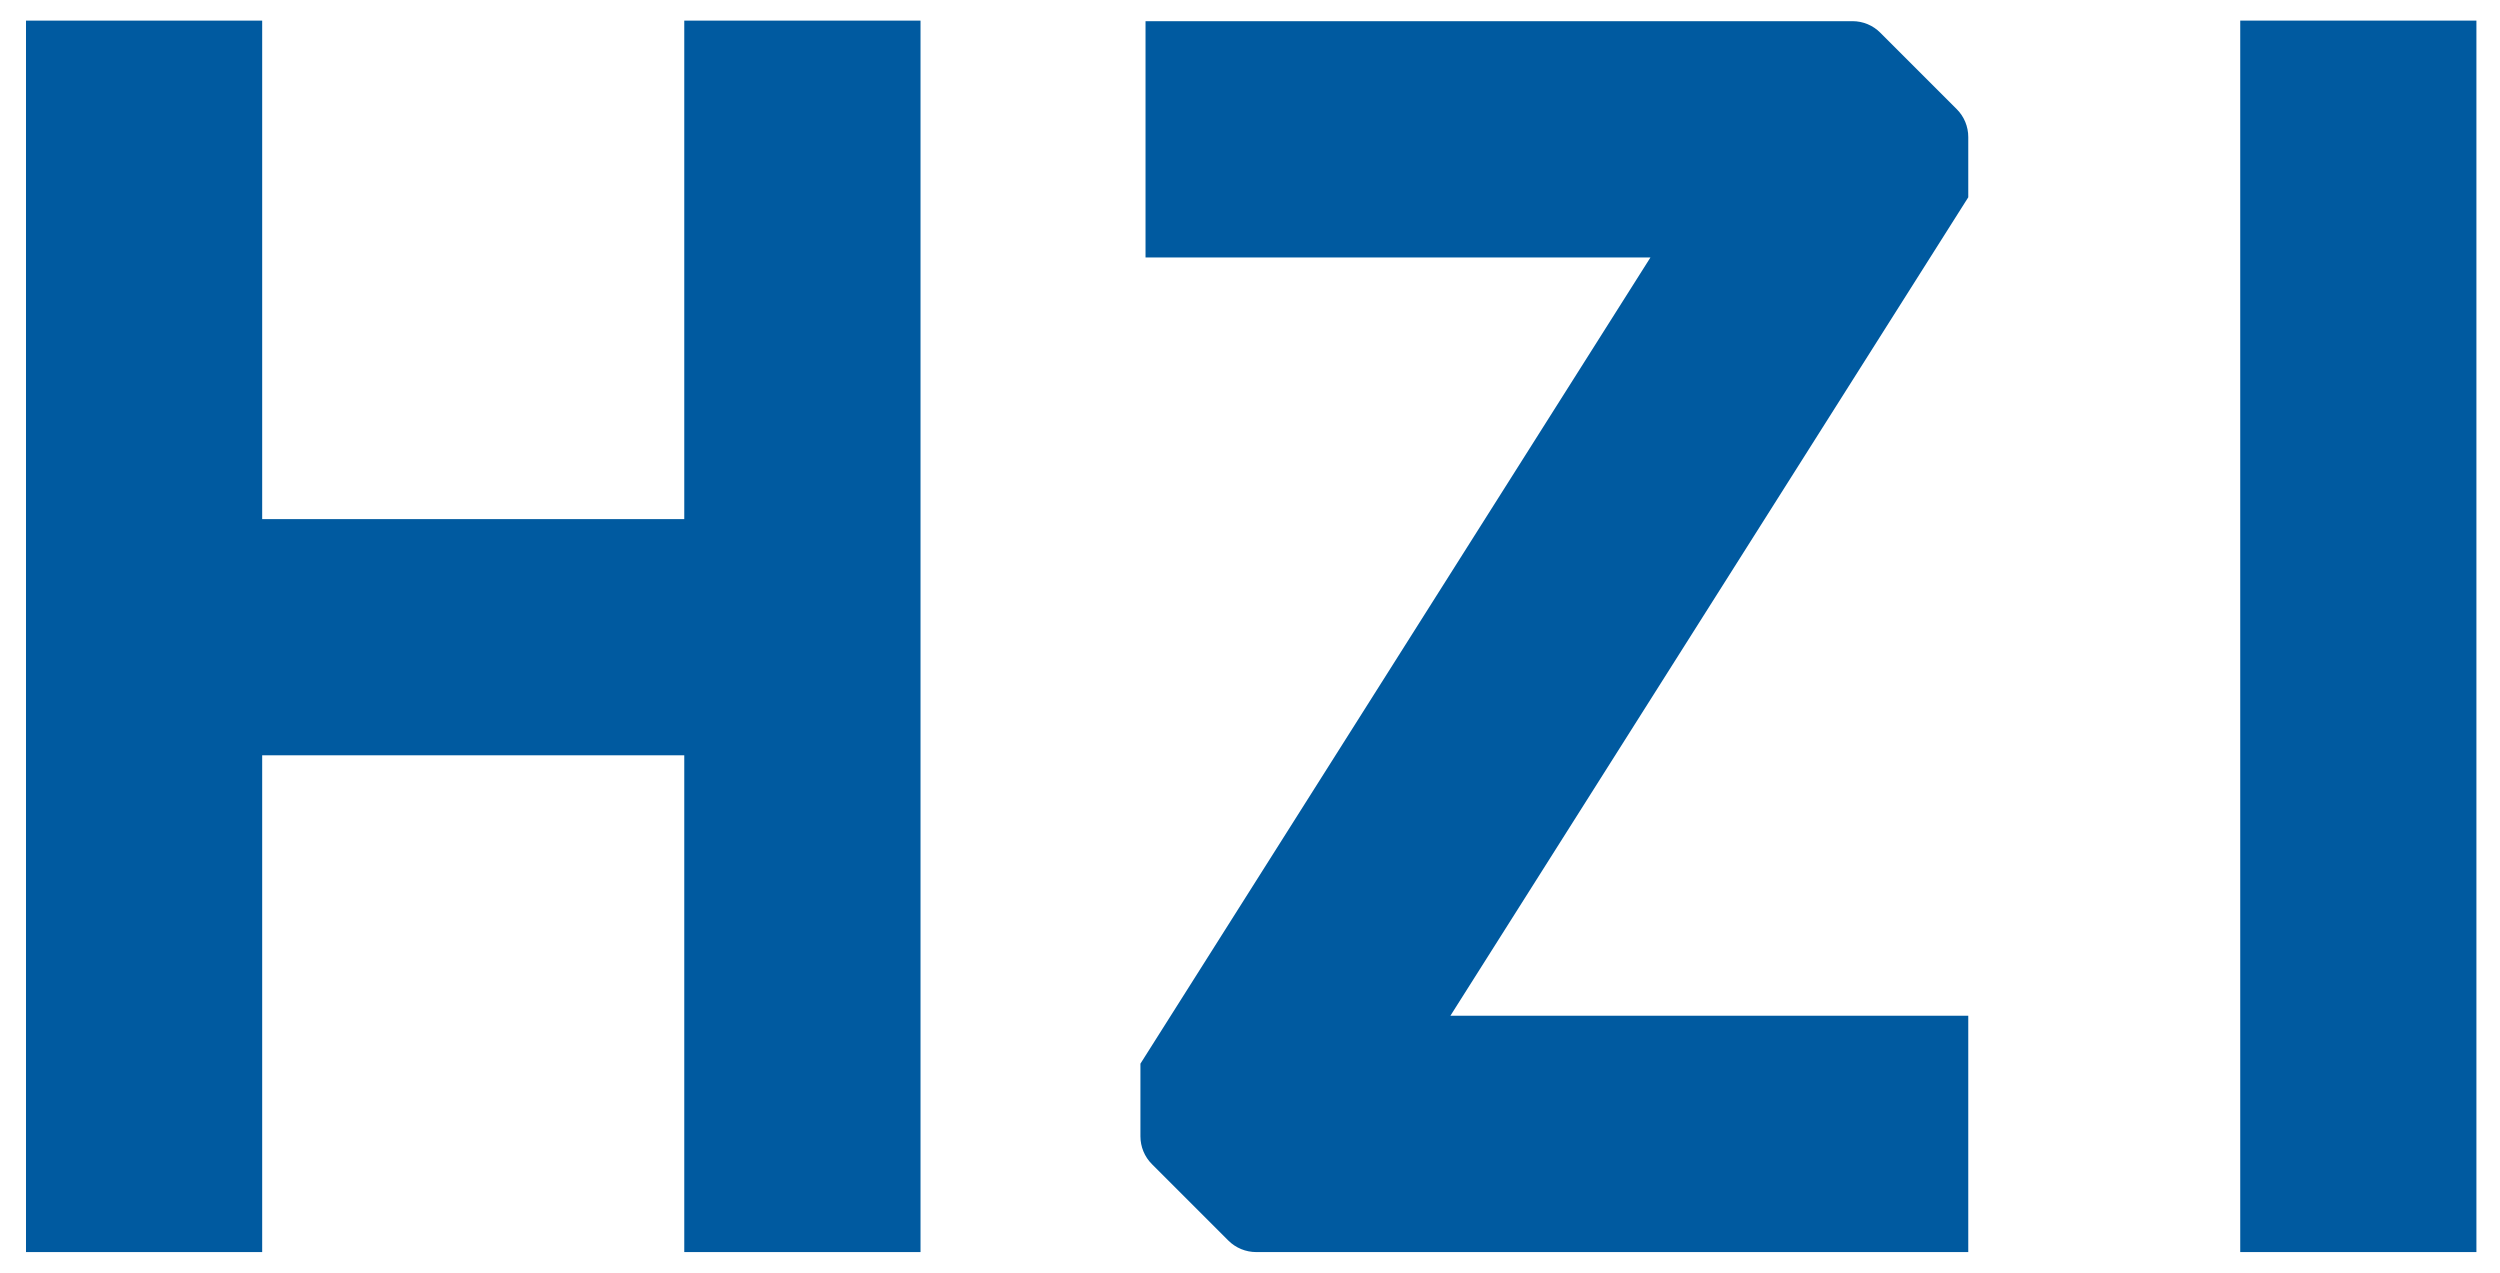 <?xml version="1.0" encoding="UTF-8"?>
<svg xmlns="http://www.w3.org/2000/svg" id="Ebene_1" viewBox="0 0 362.54 184.64">
  <g id="Ebene_1-2">
    <g>
      <path d="M99.23,75.28V2.99h34.26V181.57h-34.26V109.53H38.02v72.04H3.77V2.99H38.02V75.28h61.21Z" fill="#005aa0"></path>
      <path d="M268.64,3.07c1.52,0,2.97,.6,4.04,1.68l11.08,11.08c1.07,1.07,1.67,2.52,1.67,4.04v8.74l-75.1,118.69h75.1v34.27h-103.26c-1.51,0-2.97-.6-4.04-1.67l-11.08-11.08c-1.07-1.07-1.67-2.52-1.67-4.04v-10.53L239.34,37.34h-73.22V3.07h102.52Z" fill="#005aa0"></path>
      <path d="M359.12,181.57h-34.25V2.99h34.25V181.57Z" fill="#005aa0"></path>
    </g>
  </g>
</svg>
